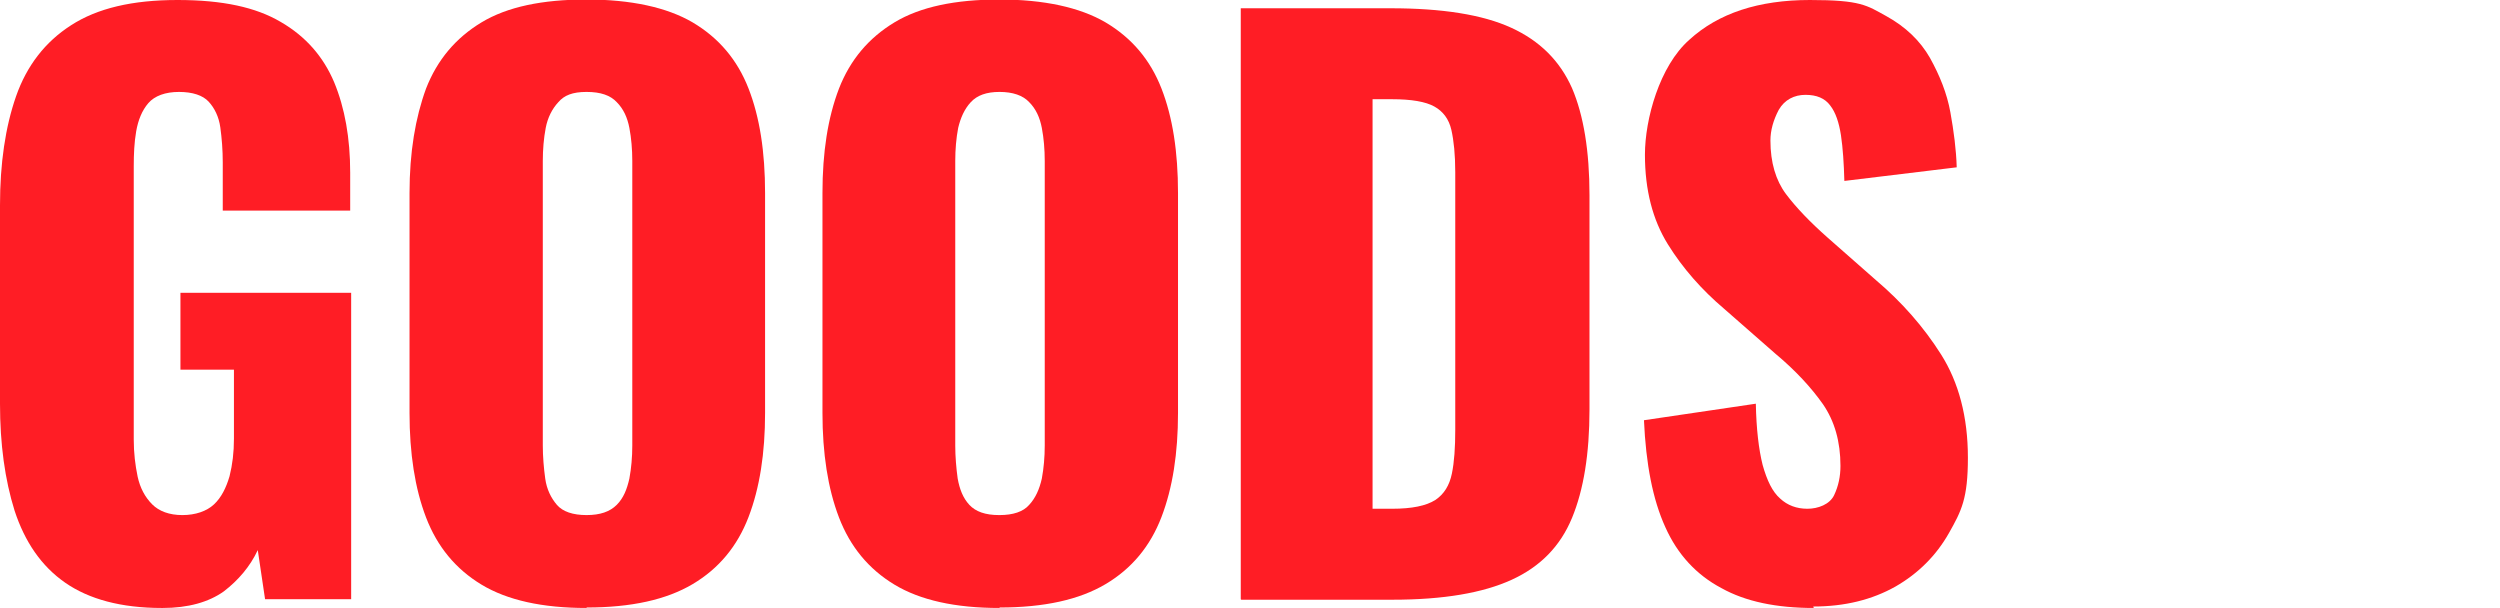 <?xml version="1.0" encoding="UTF-8"?>
<svg id="_レイヤー_4" xmlns="http://www.w3.org/2000/svg" version="1.1" viewBox="0 0 514 125">
  <!-- Generator: Adobe Illustrator 29.0.0, SVG Export Plug-In . SVG Version: 2.1.0 Build 186)  -->
  <defs>
    <style>
      .st0 {
        fill: #ff1d25;
      }
    </style>
  </defs>
  <path class="st0" d="M33.3,125c-8.4,0-15-1.8-19.9-5.2s-8.3-8.4-10.4-14.8C1,98.6,0,91.3,0,83v-40.8C0,33.6,1.1,26.1,3.3,19.8c2.2-6.3,6-11.2,11.3-14.6C20,1.7,27.2,0,36.5,0s16.1,1.5,21.2,4.5c5.2,3,8.8,7.2,11,12.4,2.2,5.3,3.3,11.5,3.3,18.6v7.8h-26.2v-9.9c0-2.6-.2-5-.5-7.2-.3-2.2-1.2-4-2.4-5.3s-3.3-2-6.1-2-5,.8-6.3,2.3-2.1,3.5-2.5,5.8c-.4,2.3-.5,4.7-.5,7.2v56.2c0,2.7.3,5.2.8,7.6.5,2.3,1.5,4.2,3,5.7,1.4,1.4,3.5,2.2,6.2,2.2s5-.8,6.5-2.2,2.5-3.4,3.2-5.8c.6-2.4.9-4.9.9-7.7v-14.2h-11v-15.8h35.1v63h-17.7l-1.5-10.1c-1.6,3.4-4,6.2-7,8.5-3.1,2.2-7.3,3.4-12.6,3.4h0Z"/>
  <path class="st0" d="M120.6,125c-9.1,0-16.3-1.6-21.6-4.8-5.3-3.2-9.1-7.8-11.4-13.8s-3.4-13.2-3.4-21.5v-45.2c0-8.4,1.2-15.5,3.4-21.5,2.3-5.9,6.1-10.4,11.4-13.6,5.3-3.2,12.5-4.7,21.6-4.7s16.5,1.6,21.8,4.7c5.4,3.2,9.2,7.7,11.5,13.6,2.3,5.9,3.4,13,3.4,21.5v45.2c0,8.3-1.1,15.4-3.4,21.4s-6.1,10.6-11.5,13.8c-5.4,3.2-12.6,4.8-21.8,4.8ZM120.6,105.9c2.8,0,4.8-.7,6.2-2.1s2.1-3.2,2.6-5.4c.4-2.2.6-4.4.6-6.8v-58.5c0-2.4-.2-4.7-.6-6.8-.4-2.1-1.2-3.9-2.6-5.3-1.3-1.4-3.3-2.1-6.2-2.1s-4.6.7-5.8,2.1c-1.3,1.4-2.2,3.2-2.6,5.3s-.6,4.4-.6,6.8v58.5c0,2.3.2,4.6.5,6.8.3,2.2,1.2,4,2.4,5.4s3.3,2.1,6.1,2.1Z"/>
  <path class="st0" d="M205.5,125c-9.1,0-16.3-1.6-21.6-4.8-5.3-3.2-9.1-7.8-11.4-13.8-2.3-6-3.4-13.2-3.4-21.5v-45.2c0-8.4,1.1-15.5,3.4-21.5,2.3-5.9,6.1-10.4,11.4-13.6,5.3-3.2,12.5-4.7,21.6-4.7s16.5,1.6,21.8,4.7c5.4,3.2,9.2,7.7,11.5,13.6,2.3,5.9,3.4,13,3.4,21.5v45.2c0,8.3-1.1,15.4-3.4,21.4s-6.1,10.6-11.5,13.8c-5.4,3.2-12.6,4.8-21.8,4.8ZM205.5,105.9c2.8,0,4.9-.7,6.1-2.1,1.3-1.4,2.1-3.2,2.6-5.4.4-2.2.6-4.4.6-6.8v-58.5c0-2.4-.2-4.7-.6-6.8-.4-2.1-1.2-3.9-2.6-5.3-1.3-1.4-3.4-2.1-6.1-2.1s-4.6.7-5.9,2.1-2.1,3.2-2.6,5.3c-.4,2.1-.6,4.4-.6,6.8v58.5c0,2.3.2,4.6.5,6.8.4,2.2,1.1,4,2.4,5.4s3.3,2.1,6.1,2.1h0Z"/>
  <path class="st0" d="M255.1,123.2V1.7h30.8c10.6,0,18.9,1.3,24.8,4,5.9,2.7,10,6.8,12.5,12.4,2.4,5.6,3.6,13,3.6,22v44.1c0,9.1-1.2,16.5-3.6,22.3s-6.5,10-12.4,12.7-14,4.1-24.5,4.1h-31.1,0ZM282,104.6h4.2c4.1,0,7-.6,8.9-1.8,1.8-1.2,2.9-3,3.4-5.4s.7-5.4.7-9v-53c0-3.6-.3-6.5-.8-8.7s-1.7-3.8-3.5-4.8c-1.8-1-4.7-1.5-8.7-1.5h-4v84.2h0Z"/>
  <path class="st0" d="M372.9,125c-7.6,0-14-1.3-19-4.1-5.1-2.7-9-6.9-11.5-12.5-2.6-5.7-4-13-4.4-22l23-3.4c.1,5.2.6,9.4,1.4,12.6.9,3.2,2,5.5,3.6,6.9,1.5,1.4,3.4,2.1,5.6,2.1s4.6-.9,5.5-2.8,1.3-3.9,1.3-6c0-5-1.2-9.2-3.6-12.7-2.4-3.4-5.6-6.9-9.8-10.4l-10.5-9.2c-4.6-3.9-8.5-8.3-11.6-13.3s-4.7-11.1-4.7-18.4,3-18.2,9.1-23.6C353.3,2.7,361.6,0,372.1,0s11.7,1.1,15.7,3.3c4,2.2,7,5.1,9,8.6,2,3.6,3.5,7.3,4.2,11.2s1.2,7.7,1.3,11.3l-23.1,2.8c-.1-3.6-.3-6.7-.7-9.4-.4-2.6-1.1-4.7-2.2-6.1-1.1-1.5-2.8-2.2-5.1-2.2s-4.3,1-5.5,3.1c-1.1,2.1-1.7,4.2-1.7,6.3,0,4.5,1.1,8.2,3.2,11,2.1,2.8,5,5.8,8.5,8.9l10,8.8c5.3,4.5,9.8,9.6,13.4,15.3,3.6,5.7,5.5,12.8,5.5,21.2s-1.3,10.9-3.9,15.5-6.3,8.3-11,11c-4.8,2.7-10.4,4.1-16.9,4.1h0Z"/>
</svg>